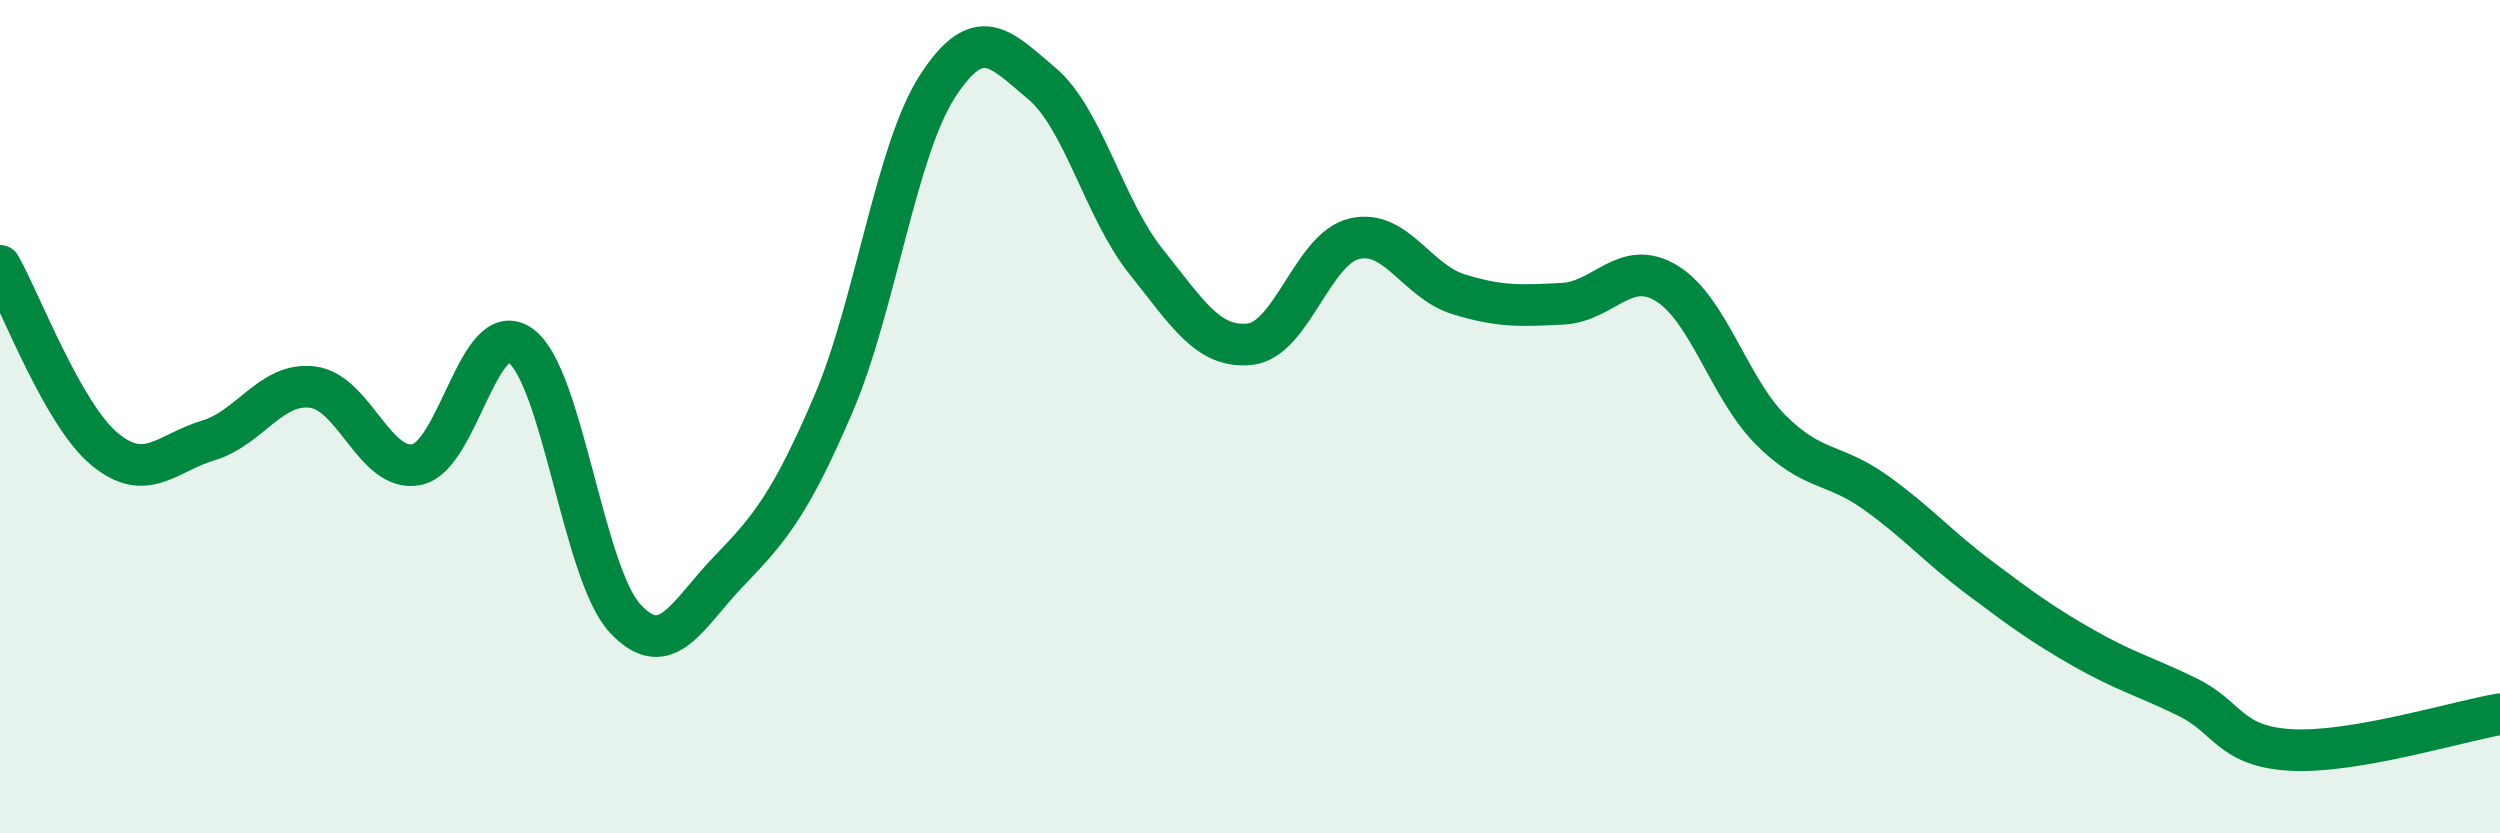 
    <svg width="60" height="20" viewBox="0 0 60 20" xmlns="http://www.w3.org/2000/svg">
      <path
        d="M 0,6.38 C 0.5,7.26 1.5,9.93 2.5,10.77 C 3.5,11.61 4,10.87 5,10.57 C 6,10.27 6.5,9.17 7.5,9.29 C 8.5,9.41 9,11.35 10,11.15 C 11,10.95 11.5,7.56 12.5,8.3 C 13.5,9.04 14,13.76 15,14.84 C 16,15.92 16.5,14.73 17.5,13.7 C 18.5,12.67 19,12.03 20,9.7 C 21,7.37 21.5,3.61 22.5,2.07 C 23.5,0.53 24,1.16 25,2 C 26,2.84 26.5,5.02 27.5,6.27 C 28.5,7.52 29,8.37 30,8.26 C 31,8.15 31.5,5.97 32.5,5.73 C 33.5,5.49 34,6.75 35,7.06 C 36,7.37 36.5,7.34 37.5,7.29 C 38.5,7.24 39,6.19 40,6.8 C 41,7.41 41.5,9.32 42.5,10.32 C 43.5,11.32 44,11.1 45,11.81 C 46,12.52 46.5,13.11 47.5,13.86 C 48.5,14.61 49,14.98 50,15.55 C 51,16.12 51.5,16.24 52.5,16.73 C 53.5,17.22 53.5,17.92 55,18 C 56.5,18.08 59,17.31 60,17.14L60 20L0 20Z"
        fill="#008740"
        opacity="0.1"
        stroke-linecap="round"
        stroke-linejoin="round"
      />
      <path
        d="M 0,6.38 C 0.5,7.26 1.5,9.93 2.5,10.77 C 3.5,11.61 4,10.87 5,10.57 C 6,10.27 6.5,9.17 7.5,9.29 C 8.5,9.41 9,11.35 10,11.15 C 11,10.95 11.5,7.56 12.5,8.3 C 13.5,9.04 14,13.76 15,14.84 C 16,15.92 16.5,14.73 17.5,13.7 C 18.5,12.67 19,12.03 20,9.7 C 21,7.37 21.5,3.61 22.5,2.07 C 23.5,0.53 24,1.16 25,2 C 26,2.84 26.5,5.02 27.5,6.27 C 28.5,7.52 29,8.37 30,8.26 C 31,8.15 31.5,5.97 32.5,5.73 C 33.5,5.49 34,6.75 35,7.06 C 36,7.37 36.5,7.34 37.5,7.29 C 38.5,7.24 39,6.19 40,6.8 C 41,7.41 41.5,9.32 42.5,10.32 C 43.5,11.32 44,11.1 45,11.81 C 46,12.52 46.5,13.11 47.5,13.86 C 48.5,14.61 49,14.98 50,15.55 C 51,16.12 51.5,16.24 52.5,16.73 C 53.5,17.22 53.5,17.92 55,18 C 56.5,18.08 59,17.31 60,17.14"
        stroke="#008740"
        stroke-width="1"
        fill="none"
        stroke-linecap="round"
        stroke-linejoin="round"
      />
    </svg>
  